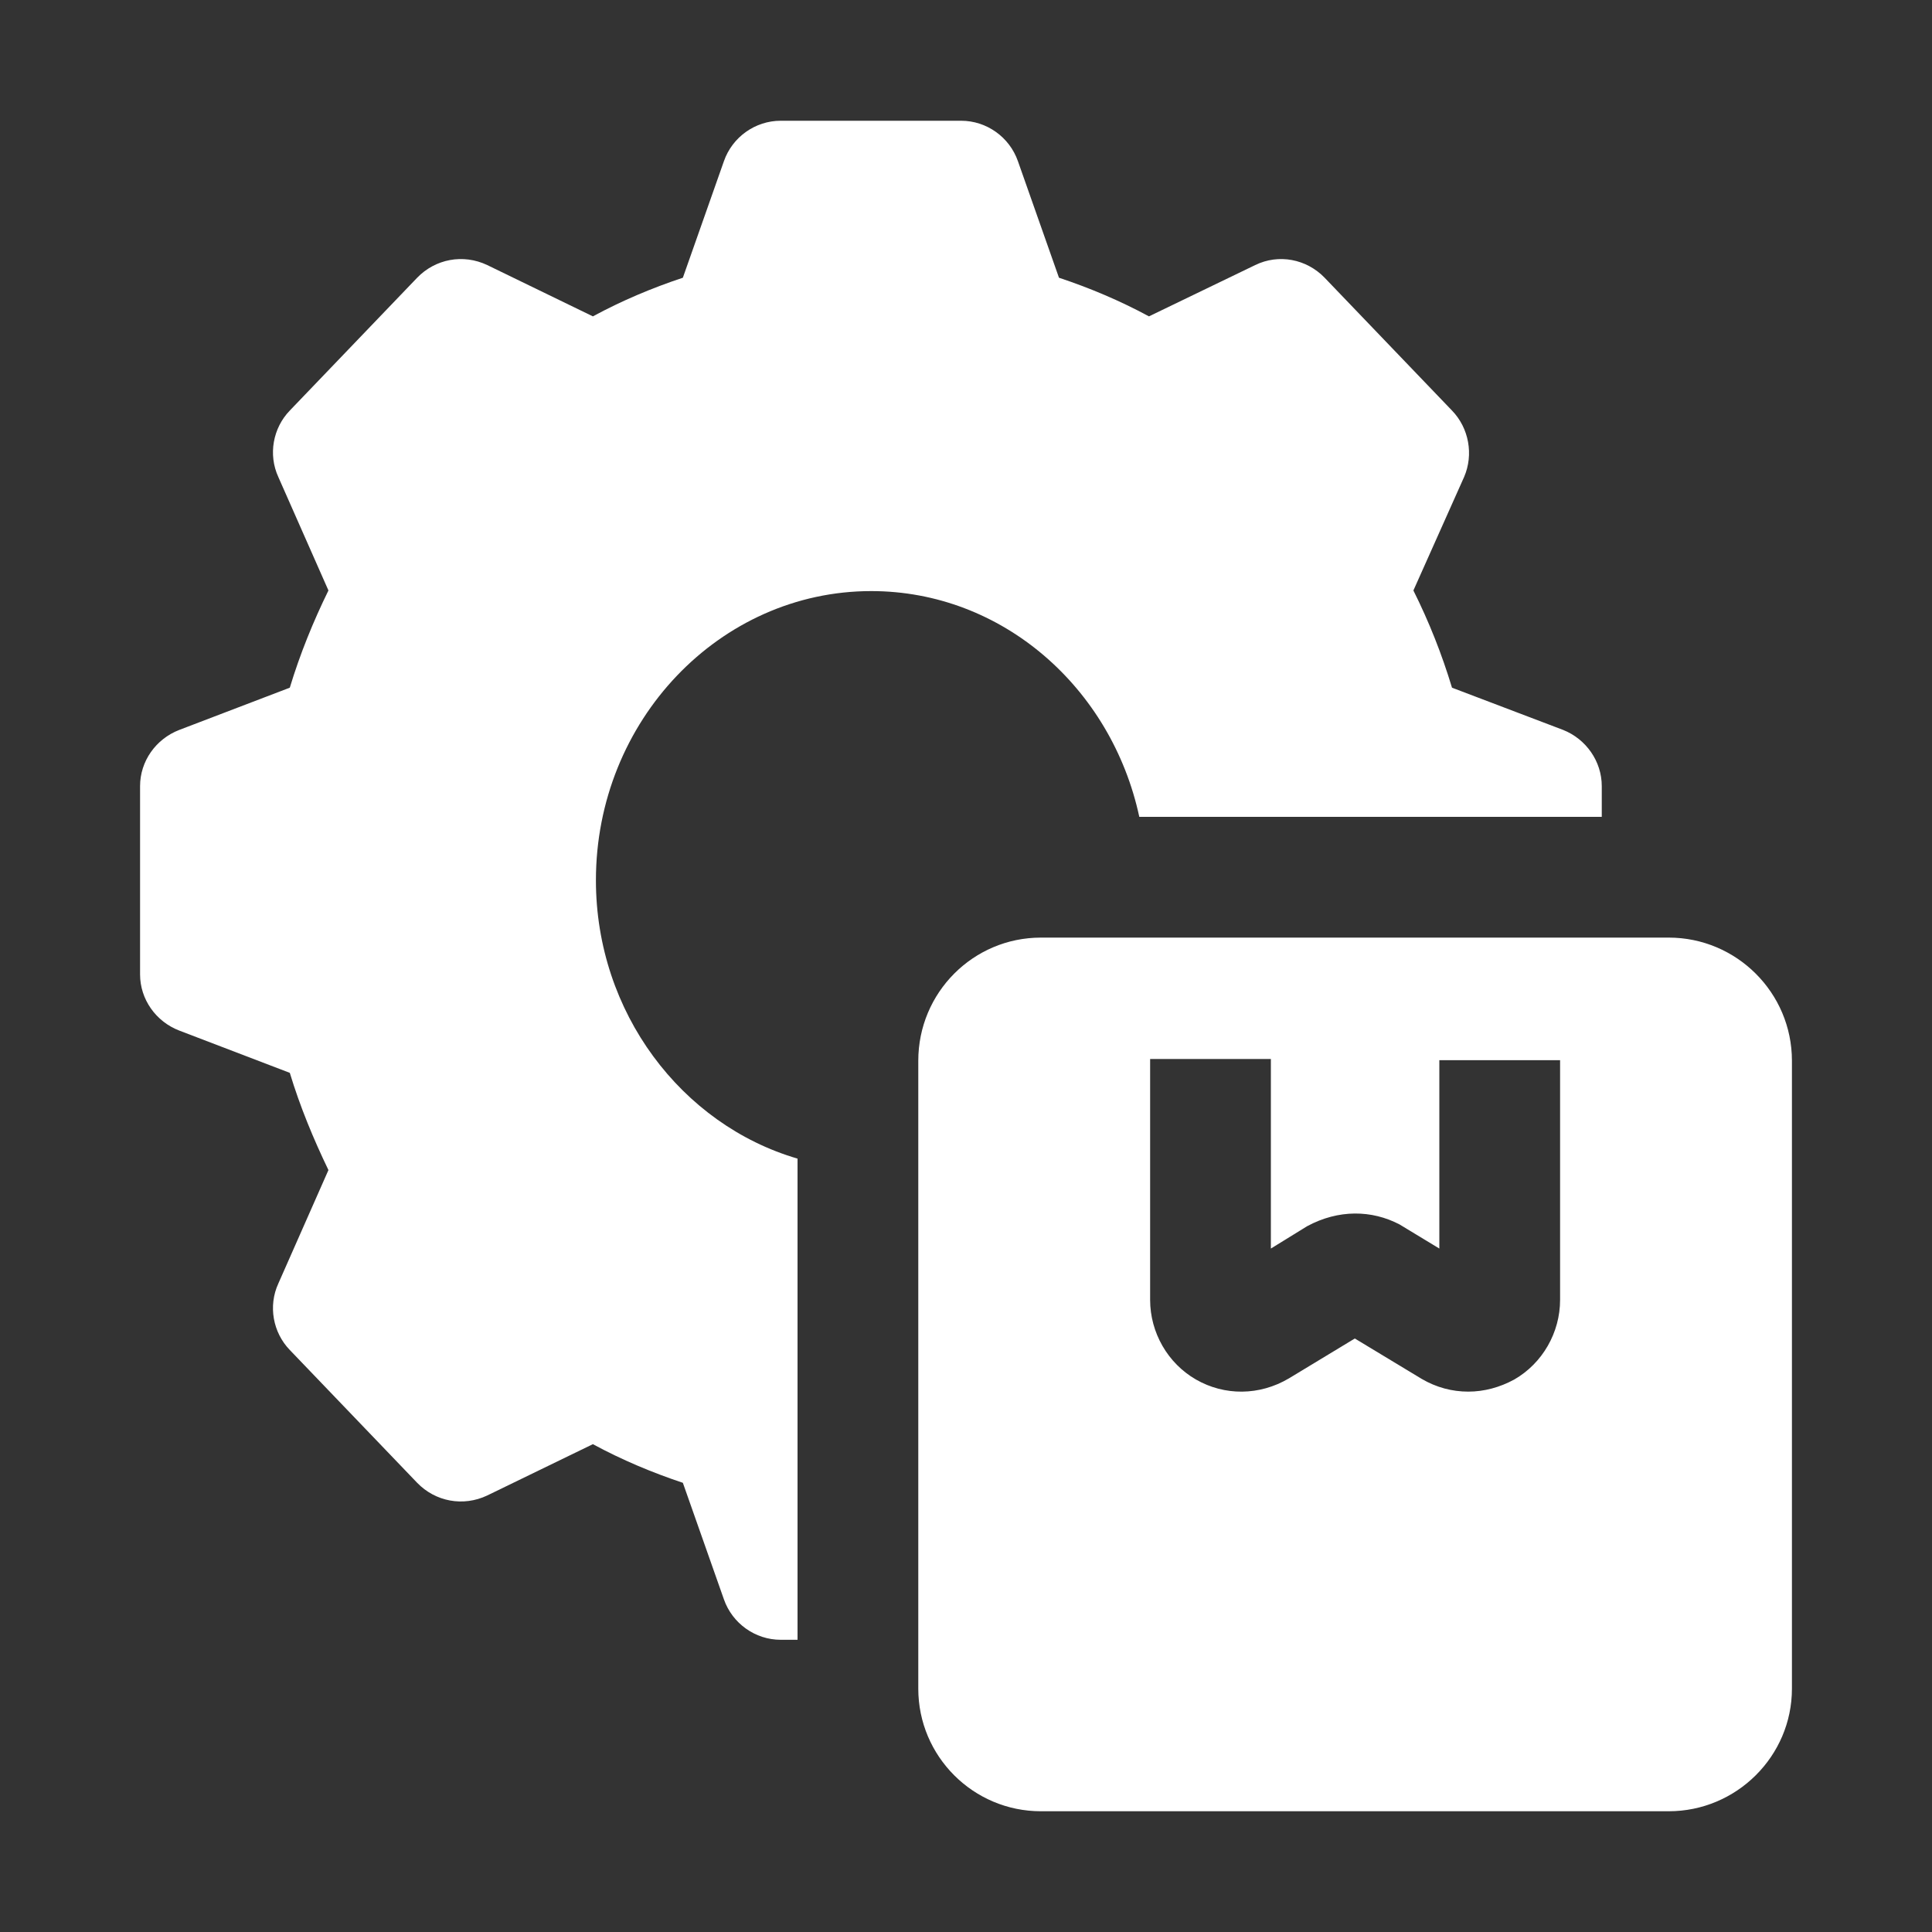 <svg width="56" height="56" viewBox="0 0 56 56" fill="none" xmlns="http://www.w3.org/2000/svg">
<rect x="0" y="0" width="56" height="56" fill="#333333" stroke="none"/>
<path d="M17.273 25.515C17.273 20.895 20.86 17.133 25.253 17.133C29.05 17.133 32.218 19.933 33.023 23.677H36.575H46.428V22.785C46.428 22.067 45.972 21.42 45.307 21.157L42.087 19.933C41.79 18.952 41.422 18.025 40.968 17.115L42.438 13.825C42.718 13.177 42.578 12.407 42.087 11.9L38.395 8.05C37.87 7.507 37.065 7.35 36.383 7.683L33.303 9.17C32.462 8.715 31.587 8.347 30.695 8.05L29.505 4.672C29.26 3.972 28.595 3.5 27.86 3.5H22.628C21.892 3.5 21.227 3.972 20.983 4.672L19.793 8.05C18.9 8.347 18.025 8.715 17.185 9.17L14.123 7.683C13.422 7.35 12.617 7.507 12.092 8.05L8.4 11.9C7.91 12.407 7.77 13.177 8.067 13.825L9.52 17.115C9.082 18.008 8.697 18.952 8.4 19.933L5.197 21.157C4.515 21.42 4.06 22.067 4.06 22.785V28.245C4.06 28.962 4.515 29.61 5.197 29.872L8.4 31.097C8.697 32.077 9.082 33.005 9.52 33.915L8.067 37.205C7.77 37.852 7.91 38.623 8.4 39.13L12.092 42.98C12.617 43.523 13.422 43.68 14.123 43.347L17.185 41.86C18.025 42.315 18.9 42.682 19.793 42.98L20.983 46.358C21.227 47.057 21.892 47.53 22.628 47.53H23.117V33.583C19.758 32.602 17.273 29.347 17.273 25.515Z" fill="white"/>
<path d="M48.37 27.177H30.17C28.21 27.177 26.617 28.77 26.617 30.747V48.947C26.617 50.907 28.21 52.5 30.17 52.5H48.37C50.33 52.5 51.94 50.907 51.94 48.947V30.747C51.94 28.77 50.33 27.177 48.37 27.177ZM36.837 30.695V36.19L37.888 35.542C38.797 35.052 39.76 35.07 40.565 35.49L41.72 36.19V30.73H45.22V37.677C45.22 38.623 44.712 39.515 43.89 39.987C43.47 40.215 43.015 40.337 42.56 40.337C42.087 40.337 41.633 40.215 41.212 39.97L39.27 38.797L37.362 39.952C36.505 40.46 35.49 40.46 34.667 39.987C33.845 39.515 33.337 38.623 33.337 37.677V33.932V30.695H36.837Z" fill="white"/>
</svg>
